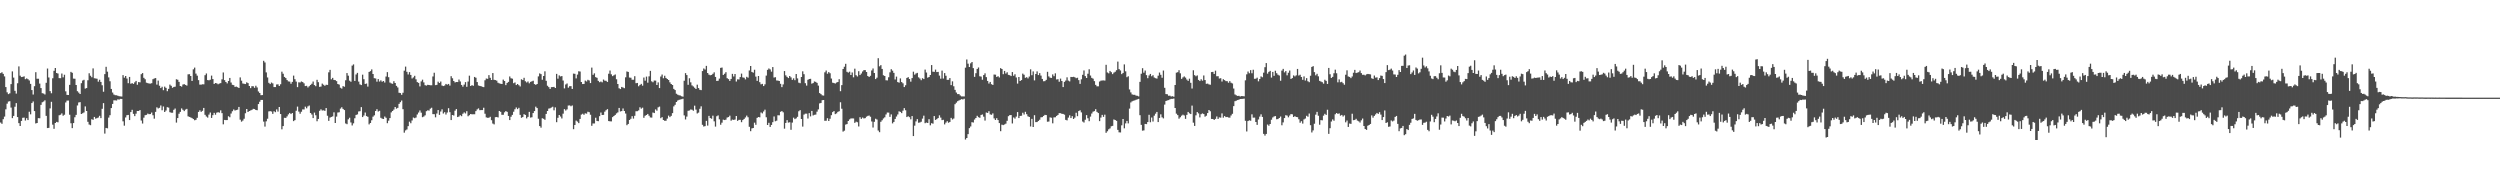 <?xml version="1.0" encoding="UTF-8"?>
<svg xmlns="http://www.w3.org/2000/svg" width="1920" height="150">
  <path d="M0 56.177h1v37.910H0zM1 55.476h1v39.593H1zM2 56.735h1v34.809H2zM3 58.690h1v30.840H3zM4 66.847h1v17.137H4zM5 70.930h1v8.709H5zM6 72.269h1v5.708H6zM7 71.672h1v6.047H7zM8 64.629h1v17.997H8zM9 54.840h1v35.873H9zM10 59.580h1v29.451H10zM11 69.738h1v12.223H11zM12 71.862h1v7.361H12zM13 63.938h1v25.990H13zM14 50.970h1v43.605H14zM15 58.104h1v38.682H15zM16 59.200h1v33.699H16zM17 59.052h1v31.444H17zM18 58.626h1v31.698H18zM19 60.821h1v31.737H19zM20 60.217h1v30.581H20zM21 60.848h1v31.383H21zM22 61.812h1v23.999H22zM23 64.403h1v23.422H23zM24 69.196h1v9.973H24zM25 72.578h1v5.324H25zM26 66.206h1v19.096H26zM27 55.431h1v39.398H27zM28 60.473h1v34.003H28zM29 60.468h1v30.259H29zM30 64.190h1v26.626H30zM31 67.635h1v12.916H31zM32 71.553h1v6.992H32zM33 71.823h1v6.157H33zM34 72.530h1v4.541H34zM35 63.583h1v25.399H35zM36 52.611h1v45.754H36zM37 59.516h1v38.682H37zM38 69.969h1v13.259H38zM39 71.638h1v6.562H39zM40 60.100h1v35.638H40zM41 54.362h1v44.575H41zM42 52.219h1v42.232H42zM43 56.078h1v37.539H43zM44 56.499h1v37.443H44zM45 60.015h1v28.528H45zM46 60.072h1v28.020H46zM47 56.488h1v30.604H47zM48 59.383h1v29.487H48zM49 57.413h1v30.703H49zM50 70.134h1v8.542H50zM51 72.862h1v4.379H51zM52 72.968h1v4.216H52zM53 65.165h1v22.953H53zM54 55.209h1v39.458H54zM55 55.916h1v42.483H55zM56 60.384h1v34.111H56zM57 60.477h1v29.604H57zM58 65.300h1v22.921H58zM59 70.052h1v10.941H59zM60 71.114h1v7.581H60zM61 72.189h1v6.258H61zM62 63.911h1v23.623H62zM63 61.858h1v25.150H63zM64 61.263h1v25.086H64zM65 68.026h1v13.692H65zM66 67.648h1v17.624H66zM67 61.668h1v31.898H67zM68 56.293h1v39.323H68zM69 58.154h1v38.002H69zM70 59.349h1v32.257H70zM71 52.533h1v39.490H71zM72 60.091h1v29.737H72zM73 60.260h1v30.856H73zM74 60.457h1v30.272H74zM75 62.737h1v27.507H75zM76 61.226h1v27.709H76zM77 62.947h1v27.782H77zM78 65.488h1v18.075H78zM79 70.452h1v8.748H79zM80 56.955h1v45.654H80zM81 51.295h1v46.981H81zM82 55.035h1v43.513H82zM83 59.457h1v30.886H83zM84 62.411h1v26.061H84zM85 68.314h1v14.699H85zM86 71.082h1v8.714H86zM87 72.576h1v4.498H87zM88 73.091h1v3.957H88zM89 73.187h1v4.015H89zM90 73.533h1v2.744H90zM91 73.897h1v2.573H91zM92 74.014h1v1.911H92zM93 74.117h1v1.879H93zM94 57.681h1v35.523H94zM95 59.647h1v36.855H95zM96 58.388h1v31.810H96zM97 60.287h1v28.183H97zM98 63.872h1v24.388H98zM99 59.100h1v33.115H99zM100 64.330h1v21.728H100zM101 63.828h1v20.476H101zM102 64.460h1v22.973H102zM103 63.213h1v25.960H103zM104 62.180h1v25.132H104zM105 65.096h1v20.144H105zM106 63.013h1v22.213H106zM107 63.217h1v21.298H107zM108 56.971h1v35.610H108zM109 56.131h1v38.718H109zM110 59.754h1v30.591H110zM111 60.880h1v27.590H111zM112 63.490h1v24.704H112zM113 63.867h1v23.401H113zM114 64.158h1v23.545H114zM115 64.181h1v23.410H115zM116 63.902h1v22.541H116zM117 60.844h1v27.675H117zM118 60.265h1v30.886H118zM119 59.949h1v25.967H119zM120 64.959h1v17.485H120zM121 61.910h1v21.369H121zM122 65.849h1v16.954H122zM123 67.651h1v13.339H123zM124 66.634h1v18.043H124zM125 69.255h1v12.493H125zM126 66.511h1v19.522H126zM127 67.502h1v17.363H127zM128 70.047h1v12.296H128zM129 68.266h1v14.395H129zM130 64.977h1v21.204H130zM131 65.893h1v20.705H131zM132 67.406h1v19.197H132zM133 66.772h1v17.535H133zM134 66.577h1v16.768H134zM135 60.887h1v33.294H135zM136 61.256h1v29.407H136zM137 62.865h1v24.479H137zM138 66.039h1v19.865H138zM139 66.497h1v16.754H139zM140 64.931h1v19.377H140zM141 64.627h1v20.705H141zM142 65.220h1v18.949H142zM143 65.742h1v17.864H143zM144 57.074h1v32.289H144zM145 56.994h1v32.813H145zM146 58.369h1v31.852H146zM147 62.178h1v28.531H147zM148 53.249h1v38.187H148zM149 51.920h1v40.421H149zM150 56.509h1v35.493H150zM151 58.095h1v32.360H151zM152 61.535h1v24.413H152zM153 64.954h1v19.762H153zM154 65.028h1v20.884H154zM155 64.691h1v20.394H155zM156 64.776h1v18.135H156zM157 57.735h1v30.423H157zM158 56.413h1v33.065H158zM159 61.503h1v28.819H159zM160 61.704h1v26.315H160zM161 61.212h1v25.198H161zM162 58.038h1v32.552H162zM163 60.706h1v27.771H163zM164 64.478h1v22.190H164zM165 63.757h1v24.374H165zM166 63.977h1v22.566H166zM167 64.716h1v21.465H167zM168 64.130h1v22.401H168zM169 63.842h1v20.883H169zM170 60.940h1v25.972H170zM171 55.634h1v39.831H171zM172 61.544h1v30.543H172zM173 62.993h1v29.258H173zM174 64.066h1v28.158H174zM175 62.189h1v27.093H175zM176 59.875h1v30.179H176zM177 63.382h1v23.813H177zM178 65.112h1v20.334H178zM179 65.362h1v18.686H179zM180 66.737h1v18.162H180zM181 66.518h1v18.018H181zM182 66.989h1v17.214H182zM183 67.566h1v14.548H183zM184 59.464h1v32.428H184zM185 61.963h1v31.458H185zM186 64.126h1v28.517H186zM187 64.346h1v26.839H187zM188 64.540h1v22.440H188zM189 63.229h1v20.504H189zM190 63.844h1v22.161H190zM191 66.064h1v19.162H191zM192 67.678h1v17.182H192zM193 66.186h1v18.210H193zM194 66.238h1v17.347H194zM195 67.445h1v16.320H195zM196 65.858h1v18.618H196zM197 67.165h1v17.544H197zM198 70.253h1v9.659H198zM199 71.409h1v6.736H199zM200 73.114h1v3.616H200zM201 73.027h1v3.740H201zM202 46.674h1v46.692H202zM203 47.971h1v49.249H203zM204 55.618h1v37.549H204zM205 59.473h1v31.698H205zM206 63.586h1v21.994H206zM207 64.586h1v20.758H207zM208 63.364h1v22.289H208zM209 64.050h1v23.401H209zM210 66.856h1v18.608H210zM211 66.882h1v19.311H211zM212 64.867h1v19.162H212zM213 64.742h1v20.950H213zM214 66.026h1v16.152H214zM215 64.730h1v22.847H215zM216 55.048h1v44.299H216zM217 56.639h1v40.160H217zM218 59.109h1v31.364H218zM219 59.967h1v30.597H219zM220 61.471h1v27.924H220zM221 62.531h1v25.335H221zM222 62.645h1v24.083H222zM223 64.300h1v23.319H223zM224 62.853h1v23.912H224zM225 58.040h1v35.010H225zM226 60.812h1v31.463H226zM227 62.659h1v22.369H227zM228 66.893h1v14.960H228zM229 63.233h1v22.486H229zM230 63.332h1v23.999H230zM231 62.569h1v23.250H231zM232 63.004h1v21.028H232zM233 64.014h1v20.080H233zM234 66.092h1v15.807H234zM235 65.895h1v17.308H235zM236 67.181h1v14.548H236zM237 66.179h1v14.896H237zM238 65.224h1v21.561H238zM239 64.314h1v23.660H239zM240 62.624h1v28.064H240zM241 65.318h1v21.151H241zM242 66.186h1v22.328H242zM243 61.283h1v31.847H243zM244 63.121h1v28.219H244zM245 66.705h1v18.375H245zM246 66.463h1v17.503H246zM247 64.206h1v20.691H247zM248 65.055h1v19.686H248zM249 65.907h1v19.263H249zM250 65.073h1v17.938H250zM251 65.240h1v23.653H251zM252 55.538h1v37.265H252zM253 53.657h1v36.656H253zM254 60.915h1v28.885H254zM255 59.816h1v29.590H255zM256 61.402h1v24.894H256zM257 61.555h1v32.889H257zM258 62.334h1v27.231H258zM259 64.536h1v21.893H259zM260 64.968h1v21.268H260zM261 67.387h1v16.033H261zM262 68.031h1v14.324H262zM263 66.161h1v17.517H263zM264 66.623h1v17.915H264zM265 61.656h1v33.143H265zM266 56.129h1v39.270H266zM267 58.109h1v33.557H267zM268 61.947h1v28.483H268zM269 62.794h1v31.257H269zM270 50.395h1v45.951H270zM271 49.468h1v45.239H271zM272 62.160h1v28.666H272zM273 57.166h1v31.083H273zM274 55.980h1v31.884H274zM275 62.668h1v22.941H275zM276 64.796h1v20.586H276zM277 65.323h1v16.958H277zM278 57.342h1v32.589H278zM279 60.846h1v27.897H279zM280 64.453h1v21.982H280zM281 64.174h1v24.960H281zM282 66.499h1v23.223H282zM283 55.238h1v40.275H283zM284 54.636h1v39.808H284zM285 53.300h1v39.066H285zM286 56.834h1v32.744H286zM287 60.065h1v28.510H287zM288 60.246h1v25.001H288zM289 62.714h1v21.167H289zM290 60.699h1v24.983H290zM291 62.606h1v22.493H291zM292 61.707h1v28.769H292zM293 62.778h1v28.382H293zM294 62.224h1v29.160H294zM295 63.407h1v26.070H295zM296 58.791h1v31.705H296zM297 55.389h1v39.231H297zM298 59.278h1v33.394H298zM299 63.396h1v27.290H299zM300 64.053h1v22.289H300zM301 64.378h1v20.881H301zM302 62.354h1v21.817H302zM303 63.748h1v18.448H303zM304 65.925h1v17.523H304zM305 67.191h1v15.644H305zM306 71.212h1v8.542H306zM307 71.468h1v7.018H307zM308 72.828h1v4.399H308zM309 71.217h1v12.641H309zM310 54.266h1v47.604H310zM311 51.151h1v48.995H311zM312 55.128h1v44.276H312zM313 57.204h1v39.691H313zM314 55.392h1v38.070H314zM315 57.532h1v37.130H315zM316 60.249h1v32.275H316zM317 59.443h1v30.829H317zM318 58.207h1v32.575H318zM319 60.924h1v29.359H319zM320 63.062h1v24.857H320zM321 63.638h1v22.781H321zM322 66.344h1v18.478H322zM323 62.526h1v23.985H323zM324 61.205h1v28.798H324zM325 63.277h1v26.198H325zM326 65.419h1v23.166H326zM327 65.737h1v19.686H327zM328 65.105h1v19.648H328zM329 65.279h1v19.652H329zM330 65.479h1v18.000H330zM331 65.460h1v17.295H331zM332 58.717h1v28.947H332zM333 55.884h1v31.801H333zM334 65.403h1v24.688H334zM335 65.181h1v22.019H335zM336 62.741h1v21.806H336zM337 63.725h1v24.477H337zM338 62.638h1v23.012H338zM339 65.687h1v18.283H339zM340 66.110h1v21.071H340zM341 65.678h1v20.497H341zM342 64.465h1v23.507H342zM343 65.018h1v21.403H343zM344 64.462h1v18.611H344zM345 65.767h1v20.412H345zM346 58.511h1v33.680H346zM347 60.125h1v28.219H347zM348 62.206h1v26.532H348zM349 63.338h1v21.655H349zM350 62.995h1v20.792H350zM351 63.023h1v26.894H351zM352 61.070h1v28.421H352zM353 62.574h1v25.878H353zM354 65.222h1v24.040H354zM355 66.541h1v20.799H355zM356 64.966h1v21.364H356zM357 63.073h1v24.070H357zM358 66.680h1v18.734H358zM359 62.604h1v26.702H359zM360 58.090h1v30.389H360zM361 66.069h1v21.474H361zM362 65.357h1v22.445H362zM363 65.909h1v21.868H363zM364 59.061h1v28.714H364zM365 59.676h1v25.660H365zM366 63.052h1v20.952H366zM367 65.648h1v17.590H367zM368 66.021h1v18.615H368zM369 66.190h1v18.341H369zM370 66.646h1v17.862H370zM371 66.925h1v15.837H371zM372 61.665h1v25.688H372zM373 60.313h1v29.870H373zM374 60.509h1v29.938H374zM375 57.719h1v32.694H375zM376 59.770h1v29.929H376zM377 61.441h1v30.886H377zM378 56.115h1v38.741H378zM379 61.308h1v34.221H379zM380 61.498h1v28.521H380zM381 61.935h1v27.933H381zM382 63.556h1v26.649H382zM383 64.055h1v21.188H383zM384 64.293h1v21.579H384zM385 64.497h1v23.653H385zM386 61.130h1v27.022H386zM387 62.233h1v24.031H387zM388 65.364h1v19.957H388zM389 63.689h1v22.238H389zM390 62.851h1v26.168H390zM391 58.722h1v33.481H391zM392 60.084h1v29.551H392zM393 60.406h1v27.810H393zM394 63.881h1v21.925H394zM395 63.343h1v20.568H395zM396 65.337h1v17.180H396zM397 64.515h1v19.309H397zM398 65.412h1v17.363H398zM399 66.426h1v21.815H399zM400 60.860h1v29.602H400zM401 61.505h1v28.412H401zM402 59.738h1v27.947H402zM403 62.432h1v25.841H403zM404 63.345h1v27.574H404zM405 62.542h1v27.235H405zM406 64.009h1v21.918H406zM407 62.858h1v27.464H407zM408 62.453h1v27.610H408zM409 62.009h1v24.818H409zM410 64.552h1v20.758H410zM411 65.183h1v16.759H411zM412 64.520h1v18.450H412zM413 58.699h1v32.465H413zM414 56.378h1v40.428H414zM415 56.955h1v41.094H415zM416 61.246h1v29.561H416zM417 58.367h1v32.866H417zM418 54.767h1v37.217H418zM419 62.077h1v25.441H419zM420 65.856h1v19.371H420zM421 66.939h1v16.443H421zM422 68.280h1v14.871H422zM423 66.918h1v15.665H423zM424 66.868h1v15.081H424zM425 66.696h1v18.016H425zM426 67.587h1v14.905H426zM427 56.747h1v37.095H427zM428 60.404h1v30.060H428zM429 57.887h1v30.442H429zM430 58.733h1v30.760H430zM431 58.408h1v32.598H431zM432 61.839h1v25.459H432zM433 67.879h1v15.960H433zM434 64.858h1v20.043H434zM435 64.078h1v19.924H435zM436 67.337h1v13.722H436zM437 66.197h1v14.763H437zM438 66.131h1v15.486H438zM439 68.321h1v12.678H439zM440 56.527h1v42.710H440zM441 56.667h1v39.334H441zM442 60.210h1v32.415H442zM443 57.310h1v36.056H443zM444 54.707h1v39.837H444zM445 54.941h1v36.409H445zM446 62.997h1v25.010H446zM447 64.558h1v22.765H447zM448 64.469h1v23.717H448zM449 61.919h1v25.145H449zM450 62.583h1v24.694H450zM451 61.272h1v24.534H451zM452 61.819h1v24.349H452zM453 63.817h1v24.285H453zM454 51.931h1v44.665H454zM455 57.452h1v37.391H455zM456 56.328h1v38.503H456zM457 59.253h1v31.172H457zM458 59.768h1v33.095H458zM459 62.116h1v30.948H459zM460 63.114h1v26.107H460zM461 62.636h1v23.786H461zM462 63.226h1v25.088H462zM463 61.093h1v27.139H463zM464 61.945h1v23.815H464zM465 62.043h1v22.607H465zM466 62.920h1v20.895H466zM467 56.635h1v36.352H467zM468 54.160h1v39.009H468zM469 57.079h1v36.146H469zM470 58.477h1v31.488H470zM471 57.809h1v31.259H471zM472 57.207h1v31.083H472zM473 60.853h1v26.239H473zM474 64.492h1v21.852H474zM475 67.774h1v15.118H475zM476 68.399h1v17.221H476zM477 66.751h1v18.524H477zM478 67.239h1v16.047H478zM479 67.758h1v17.501H479zM480 59.402h1v27.784H480zM481 54.877h1v41.282H481zM482 55.231h1v39.938H482zM483 59.564h1v32.580H483zM484 59.695h1v31.538H484zM485 61.212h1v28.006H485zM486 61.212h1v29.881H486zM487 58.521h1v30.391H487zM488 63.895h1v21.572H488zM489 63.705h1v21.710H489zM490 66.264h1v18.531H490zM491 65.254h1v17.132H491zM492 64.391h1v19.062H492zM493 65.815h1v16.871H493zM494 59.530h1v30.950H494zM495 61.977h1v26.915H495zM496 58.836h1v29.506H496zM497 63.471h1v24.008H497zM498 58.614h1v30.281H498zM499 54.426h1v35.777H499zM500 62.453h1v27.860H500zM501 63.165h1v23.248H501zM502 61.835h1v25.003H502zM503 61.913h1v22.094H503zM504 65.261h1v19.716H504zM505 63.304h1v19.153H505zM506 67.651h1v14.228H506zM507 58.775h1v32.003H507zM508 57.236h1v32.731H508zM509 60.095h1v32.067H509zM510 58.179h1v34.582H510zM511 59.834h1v32.875H511zM512 60.688h1v30.394H512zM513 61.416h1v27.343H513zM514 63.208h1v26.752H514zM515 64.526h1v24.434H515zM516 65.263h1v21.616H516zM517 68.275h1v13.417H517zM518 69.175h1v11.318H518zM519 72.006h1v6.331H519zM520 72.716h1v4.509H520zM521 73.185h1v3.532H521zM522 73.384h1v2.982H522zM523 73.947h1v2.250H523zM524 74.236h1v1.598H524zM525 62.027h1v26.578H525zM526 56.172h1v35.601H526zM527 57.646h1v31.884H527zM528 65.144h1v19.931H528zM529 60.120h1v24.692H529zM530 63.217h1v20.858H530zM531 65.611h1v18.679H531zM532 66.387h1v18.656H532zM533 67.385h1v13.763H533zM534 68.330h1v15.866H534zM535 65.012h1v22.149H535zM536 67.660h1v18.842H536zM537 68.985h1v14.573H537zM538 69.216h1v12.428H538zM539 54.595h1v41.250H539zM540 52.576h1v44.589H540zM541 53.400h1v43.445H541zM542 50.562h1v42.264H542zM543 56.062h1v40.419H543zM544 57.330h1v31.652H544zM545 57.795h1v32.856H545zM546 57.529h1v33.642H546zM547 56.662h1v32.167H547zM548 55.566h1v37.613H548zM549 59.100h1v38.119H549zM550 62.178h1v27.089H550zM551 61.979h1v26.626H551zM552 60.349h1v31.284H552zM553 52.116h1v43.676H553zM554 51.885h1v42.316H554zM555 57.525h1v34.376H555zM556 56.646h1v35.585H556zM557 55.444h1v36.457H557zM558 60.063h1v30.199H558zM559 60.782h1v29.119H559zM560 62.162h1v26.645H560zM561 60.606h1v32.083H561zM562 56.712h1v35.152H562zM563 58.708h1v33.404H563zM564 56.822h1v34.969H564zM565 62.592h1v26.484H565zM566 60.919h1v31.923H566zM567 61.020h1v31.039H567zM568 59.203h1v32.783H568zM569 56.541h1v37.304H569zM570 59.429h1v32.779H570zM571 59.706h1v31.623H571zM572 60.974h1v29.247H572zM573 58.987h1v29.796H573zM574 59.647h1v30.391H574zM575 54.117h1v43.269H575zM576 50.713h1v50.071H576zM577 55.250h1v43.369H577zM578 55.833h1v42.454H578zM579 53.579h1v40.620H579zM580 58.809h1v37.020H580zM581 62.084h1v28.430H581zM582 58.376h1v31.497H582zM583 63.135h1v26.990H583zM584 64.783h1v21.566H584zM585 64.421h1v22.660H585zM586 66.099h1v19.492H586zM587 64.771h1v19.467H587zM588 58.042h1v32.023H588zM589 53.650h1v42.374H589zM590 52.581h1v41.730H590zM591 53.311h1v44.170H591zM592 55.035h1v40.929H592zM593 51.524h1v42.307H593zM594 59.528h1v29.895H594zM595 59.267h1v33.861H595zM596 61.803h1v30.865H596zM597 61.897h1v26.647H597zM598 62.183h1v26.397H598zM599 64.373h1v21.511H599zM600 66.930h1v18.375H600zM601 64.819h1v21.428H601zM602 54.593h1v44.202H602zM603 57.866h1v36.560H603zM604 59.054h1v33.218H604zM605 59.967h1v34.170H605zM606 58.383h1v35.496H606zM607 59.418h1v40.289H607zM608 61.333h1v32.820H608zM609 60.150h1v30.201H609zM610 61.597h1v29.911H610zM611 56.815h1v34.086H611zM612 60.221h1v29.478H612zM613 63.499h1v21.978H613zM614 63.899h1v20.696H614zM615 59.116h1v32.300H615zM616 54.799h1v42.431H616zM617 56.985h1v31.005H617zM618 63.890h1v23.426H618zM619 65.746h1v21.547H619zM620 61.308h1v29.728H620zM621 60.677h1v26.200H621zM622 60.544h1v28.867H622zM623 64.281h1v20.941H623zM624 63.773h1v24.914H624zM625 62.549h1v25.626H625zM626 62.856h1v25.177H626zM627 63.657h1v22.085H627zM628 65.739h1v18.272H628zM629 71.484h1v7.924H629zM630 72.290h1v6.764H630zM631 73.233h1v3.729H631zM632 73.402h1v3.401H632zM633 55.570h1v37.226H633zM634 54.185h1v38.533H634zM635 56.609h1v34.143H635zM636 55.348h1v37.594H636zM637 56.248h1v34.944H637zM638 60.320h1v28.144H638zM639 63.490h1v22.625H639zM640 63.803h1v21.495H640zM641 64.130h1v23.516H641zM642 63.364h1v23.738H642zM643 63.000h1v22.898H643zM644 60.809h1v24.617H644zM645 70.017h1v8.533H645zM646 65.373h1v18.130H646zM647 53.009h1v48.068H647zM648 51.270h1v49.062H648zM649 49.008h1v46.704H649zM650 55.163h1v40.119H650zM651 55.735h1v37.173H651zM652 55.046h1v36.649H652zM653 57.596h1v33.408H653zM654 55.641h1v35.308H654zM655 59.406h1v31.579H655zM656 52.734h1v41.646H656zM657 57.742h1v35.674H657zM658 58.701h1v35.175H658zM659 54.668h1v42.458H659zM660 57.635h1v32.378H660zM661 56.474h1v34.816H661zM662 54.877h1v35.408H662zM663 53.876h1v37.125H663zM664 53.858h1v36.887H664zM665 55.318h1v34.262H665zM666 58.360h1v30.634H666zM667 59.134h1v29.590H667zM668 58.218h1v31.424H668zM669 54.105h1v39.165H669zM670 52.583h1v45.356H670zM671 56.069h1v37.473H671zM672 60.732h1v30.462H672zM673 59.642h1v32.142H673zM674 44.678h1v55.571H674zM675 50.938h1v50.579H675zM676 50.036h1v43.493H676zM677 52.966h1v39.391H677zM678 57.790h1v33.168H678zM679 58.353h1v31.740H679zM680 61.656h1v26.249H680zM681 61.743h1v24.706H681zM682 59.354h1v27.141H682zM683 55.570h1v34.202H683zM684 53.133h1v34.733H684zM685 54.266h1v40.490H685zM686 55.966h1v37.661H686zM687 61.047h1v30.300H687zM688 58.846h1v30.666H688zM689 63.018h1v24.898H689zM690 63.510h1v21.994H690zM691 60.235h1v25.683H691zM692 63.016h1v23.891H692zM693 63.975h1v20.993H693zM694 66.877h1v16.180H694zM695 65.508h1v19.167H695zM696 59.850h1v30.037H696zM697 59.228h1v30.059H697zM698 60.674h1v29.348H698zM699 62.723h1v28.908H699zM700 59.933h1v29.226H700zM701 55.064h1v49.437H701zM702 57.330h1v39.165H702zM703 56.429h1v36.821H703zM704 55.939h1v35.571H704zM705 59.377h1v34.884H705zM706 60.299h1v33.768H706zM707 61.599h1v31.884H707zM708 60.079h1v30.998H708zM709 60.720h1v28.135H709zM710 53.460h1v41.163H710zM711 55.730h1v38.354H711zM712 59.640h1v34.830H712zM713 59.120h1v32.410H713zM714 57.598h1v38.650H714zM715 49.974h1v44.621H715zM716 55.046h1v39.950H716zM717 55.199h1v33.962H717zM718 53.460h1v38.650H718zM719 55.332h1v36.180H719zM720 55.202h1v35.447H720zM721 58.044h1v30.517H721zM722 60.425h1v29.897H722zM723 54.206h1v38.050H723zM724 60.322h1v31.698H724zM725 56.136h1v39.389H725zM726 58.186h1v35.992H726zM727 61.324h1v31.772H727zM728 61.272h1v32.966H728zM729 59.972h1v33.697H729zM730 65.366h1v25.166H730zM731 62.478h1v29.281H731zM732 66.238h1v24.816H732zM733 69.019h1v11.003H733zM734 71.059h1v7.789H734zM735 72.308h1v5.413H735zM736 72.224h1v4.948H736zM737 73.302h1v3.353H737zM738 74.011h1v2.110H738zM739 74.034h1v2.358H739zM740 74.098h1v1.740H740zM741 51.954h1v55.216H741zM742 45.687h1v60.293H742zM743 48.903h1v54.131H743zM744 51.450h1v46.954H744zM745 48.651h1v48.469H745zM746 47.607h1v46.267H746zM747 52.329h1v41.781H747zM748 59.031h1v32.776H748zM749 56.236h1v34.397H749zM750 52.924h1v36.006H750zM751 51.835h1v38.196H751zM752 58.573h1v31.907H752zM753 58.834h1v29.414H753zM754 61.251h1v26.681H754zM755 57.637h1v31.948H755zM756 56.328h1v36.299H756zM757 59.223h1v27.205H757zM758 62.153h1v24.578H758zM759 64.176h1v21.250H759zM760 62.926h1v24.953H760zM761 64.657h1v23.523H761zM762 65.250h1v21.863H762zM763 57.230h1v33.724H763zM764 57.323h1v34.841H764zM765 59.088h1v31.712H765zM766 58.546h1v33.664H766zM767 59.484h1v35.045H767zM768 52.309h1v48.457H768zM769 52.986h1v42.737H769zM770 56.985h1v39.101H770zM771 54.497h1v41.071H771zM772 56.461h1v38.526H772zM773 55.495h1v37.265H773zM774 57.518h1v31.698H774zM775 57.751h1v30.650H775zM776 58.431h1v29.924H776zM777 55.350h1v39.471H777zM778 58.168h1v32.023H778zM779 57.058h1v34.019H779zM780 59.484h1v30.080H780zM781 64.194h1v21.879H781zM782 59.125h1v31.531H782zM783 62.215h1v26.832H783zM784 61.507h1v27.391H784zM785 56.541h1v30.039H785zM786 57.390h1v30.547H786zM787 59.754h1v26.134H787zM788 59.267h1v28.416H788zM789 60.235h1v29.130H789zM790 58.754h1v31.115H790zM791 53.231h1v43.886H791zM792 57.751h1v33.518H792zM793 54.856h1v42.673H793zM794 61.723h1v26.773H794zM795 56.834h1v36.963H795zM796 54.849h1v38.885H796zM797 57.626h1v35.248H797zM798 56.158h1v35.800H798zM799 58.040h1v32.076H799zM800 60.617h1v29.361H800zM801 62.391h1v26.633H801zM802 62.286h1v25.921H802zM803 61.345h1v27.034H803zM804 55.128h1v38.384H804zM805 58.656h1v34.694H805zM806 59.674h1v30.501H806zM807 59.873h1v30.558H807zM808 57.143h1v37.565H808zM809 58.511h1v31.643H809zM810 56.344h1v33.701H810zM811 61.013h1v28.004H811zM812 60.832h1v27.416H812zM813 62.796h1v24.090H813zM814 60.342h1v26.583H814zM815 62.196h1v25.223H815zM816 66.882h1v20.600H816zM817 62.888h1v25.161H817zM818 61.844h1v30.213H818zM819 59.393h1v33.076H819zM820 61.892h1v28.425H820zM821 62.537h1v26.045H821zM822 59.109h1v31.577H822zM823 59.196h1v30.021H823zM824 58.969h1v32.401H824zM825 59.363h1v30.980H825zM826 60.072h1v26.503H826zM827 59.686h1v29.577H827zM828 61.544h1v23.765H828zM829 64.407h1v20.284H829zM830 60.912h1v25.395H830zM831 57.445h1v35.917H831zM832 54.110h1v39.989H832zM833 58.484h1v33.472H833zM834 59.887h1v28.558H834zM835 56.635h1v34.182H835zM836 53.208h1v39.867H836zM837 58.019h1v31.531H837zM838 59.805h1v27.402H838zM839 60.411h1v25.342H839zM840 62.325h1v23.033H840zM841 65.156h1v18.698H841zM842 66.296h1v19.625H842zM843 66.305h1v20.543H843zM844 62.608h1v30.440H844zM845 61.967h1v28.329H845zM846 61.803h1v26.436H846zM847 61.739h1v28.022H847zM848 61.878h1v26.194H848zM849 49.768h1v52.218H849zM850 55.637h1v45.196H850zM851 56.303h1v43.001H851zM852 54.492h1v44.134H852zM853 55.440h1v41.529H853zM854 56.932h1v39.716H854zM855 55.758h1v36.010H855zM856 55.110h1v37.054H856zM857 53.915h1v38.904H857zM858 47.301h1v52.449H858zM859 53.087h1v48.556H859zM860 54.112h1v47.617H860zM861 56.934h1v39.334H861zM862 56.028h1v35.381H862zM863 49.450h1v49.096H863zM864 54.799h1v39.966H864zM865 59.278h1v33.596H865zM866 58.585h1v36.178H866zM867 68.710h1v14.701H867zM868 70.979h1v7.718H868zM869 72.517h1v5.287H869zM870 72.810h1v4.564H870zM871 72.784h1v4.337H871zM872 73.412h1v3.243H872zM873 73.599h1v2.712H873zM874 74.046h1v1.870H874zM875 62.885h1v25.571H875zM876 56.616h1v39.263H876zM877 52.402h1v47.974H877zM878 55.788h1v44.372H878zM879 54.144h1v41.021H879zM880 57.687h1v37.633H880zM881 60.033h1v33.731H881zM882 57.946h1v30.197H882zM883 56.776h1v37.121H883zM884 58.589h1v31.657H884zM885 57.745h1v35.610H885zM886 59.566h1v29.274H886zM887 60.077h1v27.230H887zM888 60.374h1v25.615H888zM889 58.102h1v35.637H889zM890 55.696h1v34.875H890zM891 57.461h1v30.364H891zM892 59.724h1v30.364H892zM893 54.160h1v36.782H893zM894 67.419h1v12.937H894zM895 72.231h1v5.335H895zM896 72.398h1v4.733H896zM897 73.528h1v3.365H897zM898 73.471h1v2.818H898zM899 74.073h1v1.870H899zM900 73.906h1v2.010H900zM901 74.279h1v1.394H901zM902 65.275h1v17.691H902zM903 55.808h1v31.504H903zM904 55.435h1v32.966H904zM905 53.922h1v37.212H905zM906 56.307h1v33.765H906zM907 60.548h1v28.270H907zM908 59.466h1v28.604H908zM909 58.694h1v29.993H909zM910 59.615h1v31.673H910zM911 61.091h1v27.114H911zM912 62.086h1v23.882H912zM913 60.409h1v26.606H913zM914 63.606h1v23.983H914zM915 67.969h1v13.149H915zM916 53.963h1v40.240H916zM917 57.685h1v39.041H917zM918 58.564h1v30.027H918zM919 57.925h1v28.167H919zM920 61.366h1v25.738H920zM921 62.244h1v27.903H921zM922 60.880h1v26.805H922zM923 61.970h1v25.113H923zM924 57.946h1v29.647H924zM925 61.473h1v28.130H925zM926 64.378h1v24.502H926zM927 64.211h1v22.612H927zM928 64.817h1v19.684H928zM929 65.071h1v20.357H929zM930 55.350h1v36.013H930zM931 55.218h1v36.162H931zM932 56.804h1v35.306H932zM933 54.256h1v37.056H933zM934 58.578h1v30.888H934zM935 58.500h1v32.850H935zM936 60.310h1v29.854H936zM937 60.081h1v30.293H937zM938 62.638h1v24.459H938zM939 60.848h1v29.522H939zM940 61.542h1v27.613H940zM941 62.325h1v27.638H941zM942 62.345h1v27.475H942zM943 63.565h1v26.681H943zM944 62.334h1v28.043H944zM945 63.519h1v25.164H945zM946 64.105h1v23.289H946zM947 67.982h1v13.545H947zM948 72.572h1v5.136H948zM949 73.192h1v4.145H949zM950 73.677h1v3.161H950zM951 73.588h1v2.978H951zM952 74.082h1v1.975H952zM953 73.796h1v2.179H953zM954 73.808h1v2.133H954zM955 73.995h1v1.712H955zM956 61.713h1v31.046H956zM957 57.095h1v43.866H957zM958 54.934h1v38.038H958zM959 56.252h1v36.141H959zM960 53.883h1v38.846H960zM961 56.287h1v31.508H961zM962 53.533h1v36.816H962zM963 60.530h1v29.792H963zM964 60.429h1v33.285H964zM965 59.658h1v36.253H965zM966 62.464h1v29.286H966zM967 60.686h1v28.862H967zM968 58.656h1v29.169H968zM969 59.347h1v30.444H969zM970 55.827h1v46.988H970zM971 51.617h1v52.509H971zM972 48.445h1v54.413H972zM973 56.577h1v39.039H973zM974 55.202h1v41.373H974zM975 54.421h1v40.787H975zM976 59.605h1v32.376H976zM977 55.247h1v34.983H977zM978 58.221h1v31.234H978zM979 54.343h1v34.813H979zM980 56.236h1v35.370H980zM981 57.399h1v34.060H981zM982 57.999h1v32.650H982zM983 61.990h1v27.519H983zM984 54.224h1v42.005H984zM985 52.908h1v41.071H985zM986 55.600h1v35.065H986zM987 54.602h1v33.866H987zM988 57.832h1v30.943H988zM989 55.849h1v34.257H989zM990 54.149h1v34.571H990zM991 60.629h1v26.992H991zM992 59.933h1v27.858H992zM993 57.905h1v31.936H993zM994 58.653h1v30.574H994zM995 57.877h1v31.980H995zM996 52.959h1v37.034H996zM997 58.026h1v33.552H997zM998 57.404h1v36.871H998zM999 59.145h1v33.921H999zM1000 61.279h1v33.633H1000zM1001 58.667h1v33.035H1001zM1002 61.864h1v29.190H1002zM1003 59.981h1v28.938H1003zM1004 62.393h1v27.258H1004zM1005 63.116h1v24.079H1005zM1006 58.143h1v38.020H1006zM1007 51.409h1v50.346H1007zM1008 50.766h1v49.400H1008zM1009 55.417h1v39.632H1009zM1010 57.880h1v30.194H1010zM1011 56.687h1v29.238H1011zM1012 58.635h1v30.229H1012zM1013 62.112h1v33.683H1013zM1014 62.599h1v29.680H1014zM1015 63.151h1v29.284H1015zM1016 64.265h1v24.562H1016zM1017 61.242h1v26.143H1017zM1018 62.084h1v26.178H1018zM1019 64.467h1v19.799H1019zM1020 52.185h1v50.634H1020zM1021 57.049h1v41.392H1021zM1022 59.873h1v33.468H1022zM1023 59.024h1v32.683H1023zM1024 56.275h1v36.450H1024zM1025 53.503h1v34.243H1025zM1026 56.261h1v30.501H1026zM1027 63.254h1v24.186H1027zM1028 60.970h1v26.102H1028zM1029 63.181h1v25.672H1029zM1030 62.807h1v25.482H1030zM1031 63.915h1v25.599H1031zM1032 65.055h1v23.507H1032zM1033 57.376h1v36.594H1033zM1034 54.018h1v38.535H1034zM1035 58.710h1v38.796H1035zM1036 59.100h1v35.784H1036zM1037 60.031h1v35.111H1037zM1038 58.704h1v28.645H1038zM1039 55.845h1v36.484H1039zM1040 53.673h1v38.437H1040zM1041 56.126h1v35.109H1041zM1042 55.769h1v36.844H1042zM1043 55.463h1v37.741H1043zM1044 54.190h1v39.934H1044zM1045 56.186h1v36.228H1045zM1046 57.442h1v33.577H1046zM1047 57.376h1v39.400H1047zM1048 57.916h1v41.161H1048zM1049 57.101h1v42.639H1049zM1050 56.792h1v39.792H1050zM1051 56.925h1v39.068H1051zM1052 57.143h1v38.032H1052zM1053 60.114h1v28.487H1053zM1054 60.645h1v29.744H1054zM1055 58.024h1v30.968H1055zM1056 59.617h1v28.254H1056zM1057 59.397h1v27.354H1057zM1058 61.498h1v25.978H1058zM1059 59.995h1v26.155H1059zM1060 58.003h1v29.991H1060zM1061 58.266h1v33.962H1061zM1062 60.729h1v29.165H1062zM1063 63.785h1v21.053H1063zM1064 55.405h1v39.048H1064zM1065 50.022h1v43.870H1065zM1066 53.865h1v43.534H1066zM1067 53.503h1v43.619H1067zM1068 52.663h1v39.867H1068zM1069 54.165h1v39.132H1069zM1070 57.133h1v35.500H1070zM1071 57.266h1v32.515H1071zM1072 59.141h1v29.902H1072zM1073 57.465h1v37.677H1073zM1074 53.867h1v46.887H1074zM1075 55.300h1v43.333H1075zM1076 50.574h1v47.661H1076zM1077 50.519h1v46.189H1077zM1078 42.755h1v61.057H1078zM1079 41.862h1v61.190H1079zM1080 52.217h1v46.924H1080zM1081 50.349h1v49.554H1081zM1082 50.146h1v45.738H1082zM1083 56.948h1v37.295H1083zM1084 55.650h1v35.711H1084zM1085 54.133h1v36.793H1085zM1086 57.529h1v29.899H1086zM1087 51.807h1v40.323H1087zM1088 52.677h1v40.027H1088zM1089 56.360h1v35.940H1089zM1090 55.486h1v36.310H1090zM1091 52.849h1v38.913H1091zM1092 44.312h1v51.581H1092zM1093 50.272h1v44.040H1093zM1094 51.798h1v42.339H1094zM1095 50.915h1v42.593H1095zM1096 52.467h1v47.288H1096zM1097 54.822h1v46.006H1097zM1098 58.170h1v35.118H1098zM1099 60.274h1v27.880H1099zM1100 60.757h1v28.862H1100zM1101 58.511h1v35.328H1101zM1102 58.454h1v32.898H1102zM1103 59.702h1v29.767H1103zM1104 60.889h1v26.146H1104zM1105 56.282h1v43.367H1105zM1106 50.150h1v45.479H1106zM1107 55.973h1v34.353H1107zM1108 59.502h1v30.856H1108zM1109 59.525h1v33.767H1109zM1110 62.734h1v28.299H1110zM1111 61.679h1v27.407H1111zM1112 58.017h1v31.501H1112zM1113 58.644h1v30.142H1113zM1114 52.737h1v42.808H1114zM1115 53.554h1v38.968H1115zM1116 54.996h1v37.736H1116zM1117 55.449h1v37.663H1117zM1118 53.703h1v38.807H1118zM1119 50.674h1v43.797H1119zM1120 57.900h1v38.917H1120zM1121 63.043h1v27.416H1121zM1122 64.828h1v22.577H1122zM1123 63.206h1v25.935H1123zM1124 62.290h1v27.290H1124zM1125 60.587h1v30.231H1125zM1126 60.736h1v31.859H1126zM1127 56.163h1v34.438H1127zM1128 51.180h1v45.273H1128zM1129 50.459h1v46.596H1129zM1130 53.728h1v40.934H1130zM1131 56.067h1v37.221H1131zM1132 46.287h1v58.038H1132zM1133 56.721h1v44.134H1133zM1134 56.818h1v36.194H1134zM1135 54.160h1v35.585H1135zM1136 58.928h1v30.492H1136zM1137 57.653h1v31.149H1137zM1138 61.340h1v26.667H1138zM1139 61.977h1v28.169H1139zM1140 62.803h1v31.616H1140zM1141 58.738h1v38.160H1141zM1142 61.322h1v37.341H1142zM1143 59.949h1v35.381H1143zM1144 57.065h1v43.205H1144zM1145 55.973h1v47.595H1145zM1146 53.545h1v46.766H1146zM1147 50.150h1v51.312H1147zM1148 53.407h1v39.618H1148zM1149 57.509h1v34.088H1149zM1150 60.027h1v29.945H1150zM1151 57.701h1v31.323H1151zM1152 53.540h1v35.454H1152zM1153 56.660h1v33.550H1153zM1154 58.541h1v33.692H1154zM1155 57.697h1v38.872H1155zM1156 57.296h1v39.989H1156zM1157 61.624h1v29.396H1157zM1158 65.371h1v20.925H1158zM1159 58.919h1v32.307H1159zM1160 61.185h1v28.396H1160zM1161 58.564h1v28.835H1161zM1162 59.019h1v31.753H1162zM1163 59.898h1v29.128H1163zM1164 58.555h1v29.783H1164zM1165 59.789h1v29.638H1165zM1166 62.611h1v26.187H1166zM1167 58.724h1v28.682H1167zM1168 56.577h1v36.592H1168zM1169 56.953h1v35.051H1169zM1170 62.700h1v24.623H1170zM1171 65.604h1v19.533H1171zM1172 55.394h1v35.557H1172zM1173 54.698h1v38.805H1173zM1174 53.094h1v41.533H1174zM1175 56.536h1v35.969H1175zM1176 60.368h1v32.339H1176zM1177 60.184h1v30.366H1177zM1178 59.585h1v27.848H1178zM1179 59.926h1v29.178H1179zM1180 59.644h1v28.228H1180zM1181 59.521h1v32.003H1181zM1182 59.422h1v33.369H1182zM1183 61.343h1v28.565H1183zM1184 58.438h1v33.426H1184zM1185 61.398h1v28.338H1185zM1186 54.096h1v36.960H1186zM1187 56.204h1v36.354H1187zM1188 57.218h1v32.493H1188zM1189 59.537h1v29.606H1189zM1190 58.772h1v29.780H1190zM1191 59.138h1v29.325H1191zM1192 58.477h1v30.220H1192zM1193 61.993h1v25.271H1193zM1194 59.143h1v32.026H1194zM1195 53.996h1v42.525H1195zM1196 55.666h1v39.547H1196zM1197 57.275h1v34.445H1197zM1198 60.315h1v30.597H1198zM1199 59.246h1v30.694H1199zM1200 60.743h1v29.835H1200zM1201 59.752h1v31.437H1201zM1202 56.813h1v35.141H1202zM1203 60.539h1v25.882H1203zM1204 64.426h1v21.852H1204zM1205 62.132h1v25.843H1205zM1206 63.203h1v24.385H1206zM1207 63.322h1v23.314H1207zM1208 60.104h1v28.574H1208zM1209 59.857h1v33.582H1209zM1210 63.068h1v26.592H1210zM1211 62.093h1v24.589H1211zM1212 62.350h1v28.199H1212zM1213 54.941h1v45.413H1213zM1214 54.714h1v41.126H1214zM1215 55.186h1v41.737H1215zM1216 61.269h1v33.090H1216zM1217 58.958h1v34.621H1217zM1218 60.285h1v32.518H1218zM1219 60.125h1v31.650H1219zM1220 62.489h1v29.963H1220zM1221 62.498h1v28.622H1221zM1222 60.546h1v31.572H1222zM1223 57.358h1v35.892H1223zM1224 59.205h1v29.233H1224zM1225 57.983h1v27.690H1225zM1226 52.313h1v37.606H1226zM1227 55.014h1v36.038H1227zM1228 57.619h1v33.948H1228zM1229 57.381h1v33.694H1229zM1230 57.111h1v34.639H1230zM1231 55.920h1v37.102H1231zM1232 56.506h1v36.212H1232zM1233 58.072h1v30.073H1233zM1234 59.365h1v28.327H1234zM1235 55.710h1v34.143H1235zM1236 59.704h1v32.140H1236zM1237 53.078h1v41.099H1237zM1238 56.296h1v35.319H1238zM1239 58.969h1v31.982H1239zM1240 49.123h1v51.131H1240zM1241 51.066h1v46.038H1241zM1242 54.314h1v37.098H1242zM1243 55.078h1v38.082H1243zM1244 56.754h1v38.357H1244zM1245 56.488h1v36.226H1245zM1246 55.447h1v37.386H1246zM1247 54.213h1v42.392H1247zM1248 52.757h1v39.116H1248zM1249 57.559h1v40.973H1249zM1250 59.587h1v32.937H1250zM1251 59.344h1v32.351H1251zM1252 58.399h1v30.787H1252zM1253 59.722h1v29.751H1253zM1254 49.784h1v38.839H1254zM1255 59.553h1v28.460H1255zM1256 59.862h1v28.526H1256zM1257 60.761h1v26.748H1257zM1258 62.395h1v24.736H1258zM1259 62.395h1v26.418H1259zM1260 63.478h1v20.497H1260zM1261 64.652h1v19.641H1261zM1262 58.905h1v34.866H1262zM1263 52.757h1v44.701H1263zM1264 55.350h1v37.782H1264zM1265 60.532h1v30.712H1265zM1266 60.855h1v28.375H1266zM1267 60.672h1v36.702H1267zM1268 59.225h1v32.696H1268zM1269 58.470h1v36.205H1269zM1270 56.310h1v34.852H1270zM1271 60.207h1v28.753H1271zM1272 59.894h1v28.425H1272zM1273 57.806h1v32.955H1273zM1274 54.726h1v33.932H1274zM1275 53.483h1v41.339H1275zM1276 46.353h1v46.262H1276zM1277 51.952h1v44.834H1277zM1278 50.187h1v44.431H1278zM1279 51.441h1v47.125H1279zM1280 54.838h1v42.035H1280zM1281 56.857h1v31.600H1281zM1282 58.864h1v32.646H1282zM1283 58.685h1v31.586H1283zM1284 59.699h1v30.105H1284zM1285 58.617h1v33.349H1285zM1286 60.374h1v27.192H1286zM1287 61.379h1v25.219H1287zM1288 61.562h1v23.944H1288zM1289 49.995h1v46.610H1289zM1290 50.436h1v45.280H1290zM1291 51.926h1v44.102H1291zM1292 57.179h1v36.402H1292zM1293 55.025h1v39.586H1293zM1294 49.603h1v47.285H1294zM1295 57.550h1v34.642H1295zM1296 57.797h1v33.447H1296zM1297 58.921h1v30.197H1297zM1298 59.111h1v29.059H1298zM1299 58.504h1v29.876H1299zM1300 59.827h1v29.794H1300zM1301 59.180h1v28.366H1301zM1302 61.050h1v26.043H1302zM1303 53.794h1v40.140H1303zM1304 58.056h1v37.519H1304zM1305 57.626h1v32.701H1305zM1306 52.659h1v40.570H1306zM1307 60.889h1v29.174H1307zM1308 61.464h1v26.535H1308zM1309 59.850h1v29.828H1309zM1310 65.751h1v20.137H1310zM1311 64.330h1v23.740H1311zM1312 62.597h1v25.303H1312zM1313 63.423h1v25.727H1313zM1314 65.140h1v22.589H1314zM1315 63.574h1v21.902H1315zM1316 57.367h1v36.830H1316zM1317 53.222h1v47.180H1317zM1318 56.275h1v44.715H1318zM1319 52.867h1v45.956H1319zM1320 56.527h1v30.137H1320zM1321 53.519h1v39.998H1321zM1322 50.510h1v37.468H1322zM1323 52.274h1v41.744H1323zM1324 53.641h1v39.233H1324zM1325 51.242h1v41.069H1325zM1326 57.202h1v37.008H1326zM1327 56.841h1v30.373H1327zM1328 58.594h1v31.190H1328zM1329 58.228h1v39.089H1329zM1330 53.444h1v46.647H1330zM1331 54.733h1v46.551H1331zM1332 56.662h1v38.943H1332zM1333 59.239h1v33.797H1333zM1334 58.461h1v29.279H1334zM1335 66.051h1v25.521H1335zM1336 63.503h1v24.727H1336zM1337 65.202h1v21.051H1337zM1338 64.588h1v19.696H1338zM1339 66.611h1v16.542H1339zM1340 67.250h1v20.765H1340zM1341 65.291h1v22.179H1341zM1342 64.414h1v23.456H1342zM1343 59.724h1v33.898H1343zM1344 57.751h1v35.031H1344zM1345 57.594h1v32.438H1345zM1346 58.289h1v31.730H1346zM1347 58.434h1v33.410H1347zM1348 45.705h1v51.359H1348zM1349 45.444h1v49.082H1349zM1350 50.809h1v46.100H1350zM1351 52.988h1v41.588H1351zM1352 50.844h1v44.816H1352zM1353 50.942h1v44.356H1353zM1354 54.968h1v37.821H1354zM1355 58.015h1v32.591H1355zM1356 55.566h1v41.158H1356zM1357 56.966h1v40.096H1357zM1358 58.642h1v38.865H1358zM1359 57.326h1v37.938H1359zM1360 52.132h1v42.856H1360zM1361 49.255h1v47.205H1361zM1362 51.398h1v47.871H1362zM1363 56.836h1v36.876H1363zM1364 59.697h1v30.714H1364zM1365 59.443h1v30.826H1365zM1366 58.738h1v32.907H1366zM1367 60.933h1v28.640H1367zM1368 63.439h1v25.663H1368zM1369 61.892h1v27.134H1369zM1370 53.629h1v41.181H1370zM1371 56.516h1v38.901H1371zM1372 59.720h1v31.520H1372zM1373 58.937h1v31.529H1373zM1374 65.174h1v25.603H1374zM1375 62.034h1v30.710H1375zM1376 59.859h1v30.259H1376zM1377 62.471h1v24.111H1377zM1378 63.480h1v24.287H1378zM1379 64.110h1v21.106H1379zM1380 71.104h1v7.697H1380zM1381 72.732h1v4.930H1381zM1382 72.643h1v4.076H1382zM1383 72.942h1v3.898H1383zM1384 73.304h1v3.202H1384zM1385 73.521h1v3.014H1385zM1386 73.672h1v2.765H1386zM1387 69.589h1v13.651H1387zM1388 45.966h1v51.723H1388zM1389 54.478h1v42.483H1389zM1390 54.218h1v42.419H1390zM1391 55.895h1v37.954H1391zM1392 55.904h1v37.631H1392zM1393 58.225h1v31.955H1393zM1394 56.332h1v35.981H1394zM1395 58.083h1v35.960H1395zM1396 62.441h1v28.819H1396zM1397 62.787h1v26.764H1397zM1398 62.860h1v31.183H1398zM1399 64.311h1v22.122H1399zM1400 66.122h1v17.398H1400zM1401 50.832h1v48.286H1401zM1402 46.886h1v58.750H1402zM1403 45.145h1v60.071H1403zM1404 51.199h1v47.704H1404zM1405 52.625h1v44.397H1405zM1406 54.865h1v37.571H1406zM1407 54.318h1v36.281H1407zM1408 55.522h1v36.436H1408zM1409 56.163h1v34.131H1409zM1410 58.056h1v33.170H1410zM1411 55.440h1v34.573H1411zM1412 54.227h1v37.821H1412zM1413 54.865h1v40.435H1413zM1414 55.124h1v39.970H1414zM1415 59.338h1v34.642H1415zM1416 60.631h1v29.004H1416zM1417 58.919h1v33.323H1417zM1418 58.619h1v35.333H1418zM1419 58.321h1v35.340H1419zM1420 60.127h1v31.435H1420zM1421 59.361h1v29.835H1421zM1422 60.331h1v29.311H1422zM1423 59.395h1v29.210H1423zM1424 57.527h1v33.424H1424zM1425 55.737h1v34.726H1425zM1426 58.035h1v31.959H1426zM1427 57.630h1v33.069H1427zM1428 57.660h1v33.557H1428zM1429 54.346h1v41.598H1429zM1430 55.591h1v35.251H1430zM1431 57.880h1v35.889H1431zM1432 60.535h1v29.670H1432zM1433 59.592h1v29.009H1433zM1434 61.295h1v26.960H1434zM1435 59.246h1v28.874H1435zM1436 60.596h1v27.414H1436zM1437 57.097h1v34.207H1437zM1438 54.959h1v39.528H1438zM1439 56.369h1v35.795H1439zM1440 53.139h1v40.989H1440zM1441 58.820h1v31.641H1441zM1442 53.416h1v42.639H1442zM1443 58.125h1v33.985H1443zM1444 57.868h1v33.298H1444zM1445 60.365h1v31.186H1445zM1446 60.132h1v31.062H1446zM1447 61.228h1v26.548H1447zM1448 63.849h1v22.744H1448zM1449 61.922h1v24.971H1449zM1450 62.215h1v28.327H1450zM1451 56.168h1v41.087H1451zM1452 60.310h1v34.122H1452zM1453 61.203h1v32.644H1453zM1454 61.974h1v30.570H1454zM1455 58.543h1v39.474H1455zM1456 56.003h1v34.021H1456zM1457 58.349h1v33.992H1457zM1458 57.122h1v30.945H1458zM1459 59.177h1v31.101H1459zM1460 60.885h1v28.389H1460zM1461 60.125h1v30.545H1461zM1462 58.184h1v31.618H1462zM1463 60.823h1v30.554H1463zM1464 53.556h1v45.063H1464zM1465 57.493h1v35.901H1465zM1466 58.738h1v33.301H1466zM1467 59.383h1v37.137H1467zM1468 60.938h1v34.054H1468zM1469 56.023h1v33.349H1469zM1470 57.580h1v35.356H1470zM1471 59.489h1v30.190H1471zM1472 59.779h1v32.987H1472zM1473 57.854h1v32.971H1473zM1474 62.732h1v27.990H1474zM1475 62.334h1v27.267H1475zM1476 64.439h1v22.721H1476zM1477 60.848h1v25.386H1477zM1478 51.359h1v43.381H1478zM1479 50.656h1v42.373H1479zM1480 55.206h1v37.505H1480zM1481 55.543h1v33.143H1481zM1482 57.552h1v32.632H1482zM1483 62.565h1v29.002H1483zM1484 60.075h1v30.961H1484zM1485 61.787h1v30.771H1485zM1486 60.503h1v29.675H1486zM1487 63.815h1v26.345H1487zM1488 64.048h1v25.706H1488zM1489 64.760h1v25.432H1489zM1490 62.846h1v32.117H1490zM1491 52.608h1v38.732H1491zM1492 53.142h1v42.774H1492zM1493 59.873h1v33.616H1493zM1494 61.626h1v28.249H1494zM1495 64.021h1v27.208H1495zM1496 56.861h1v38.544H1496zM1497 53.423h1v40.185H1497zM1498 55.584h1v39.748H1498zM1499 57.667h1v39.522H1499zM1500 54.662h1v42.099H1500zM1501 52.155h1v41.778H1501zM1502 56.667h1v33.440H1502zM1503 58.019h1v30.529H1503zM1504 58.331h1v41.962H1504zM1505 57.765h1v41.520H1505zM1506 51.469h1v45.521H1506zM1507 51.979h1v42.703H1507zM1508 58.708h1v30.613H1508zM1509 52.366h1v39.780H1509zM1510 49.617h1v52.271H1510zM1511 52.194h1v43.999H1511zM1512 55.156h1v36.766H1512zM1513 55.106h1v38.283H1513zM1514 57.335h1v35.917H1514zM1515 58.868h1v33.541H1515zM1516 59.029h1v31.021H1516zM1517 61.210h1v30.032H1517zM1518 54.856h1v38.654H1518zM1519 53.519h1v47.265H1519zM1520 56.007h1v47.283H1520zM1521 58.566h1v36.459H1521zM1522 57.962h1v36.091H1522zM1523 49.892h1v47.526H1523zM1524 48.717h1v45.701H1524zM1525 51.462h1v45.917H1525zM1526 53.698h1v41.460H1526zM1527 54.581h1v39.320H1527zM1528 53.284h1v40.005H1528zM1529 55.128h1v36.780H1529zM1530 59.372h1v28.311H1530zM1531 60.452h1v27.757H1531zM1532 57.591h1v30.801H1532zM1533 58.932h1v30.751H1533zM1534 58.848h1v33.143H1534zM1535 61.544h1v27.317H1535zM1536 60.537h1v32.570H1536zM1537 57.381h1v33.291H1537zM1538 56.582h1v33.419H1538zM1539 60.938h1v30.375H1539zM1540 61.743h1v27.400H1540zM1541 58.017h1v28.260H1541zM1542 59.207h1v32.591H1542zM1543 59.587h1v28.306H1543zM1544 59.894h1v28.217H1544zM1545 49.931h1v46.331H1545zM1546 48.278h1v48.892H1546zM1547 50.700h1v41.405H1547zM1548 50.942h1v41.762H1548zM1549 60.352h1v33.106H1549zM1550 57.534h1v41.655H1550zM1551 56.495h1v36.592H1551zM1552 53.268h1v45.743H1552zM1553 59.406h1v32.854H1553zM1554 60.910h1v29.274H1554zM1555 63.469h1v25.676H1555zM1556 61.777h1v27.155H1556zM1557 54.819h1v36.079H1557zM1558 55.838h1v39.913H1558zM1559 49.931h1v50.698H1559zM1560 53.169h1v45.834H1560zM1561 55.774h1v37.897H1561zM1562 54.861h1v39.409H1562zM1563 51.469h1v56.029H1563zM1564 46.081h1v61.451H1564zM1565 50.411h1v50.169H1565zM1566 50.997h1v40.242H1566zM1567 50.759h1v43.502H1567zM1568 54.401h1v39.055H1568zM1569 61.977h1v31.009H1569zM1570 61.194h1v30.522H1570zM1571 62.498h1v27.796H1571zM1572 55.220h1v41.749H1572zM1573 53.247h1v48.693H1573zM1574 57.813h1v38.446H1574zM1575 56.383h1v36.759H1575zM1576 60.196h1v32.030H1576zM1577 53.059h1v43.236H1577zM1578 52.883h1v43.076H1578zM1579 53.654h1v44.974H1579zM1580 53.558h1v40.513H1580zM1581 56.621h1v32.783H1581zM1582 60.013h1v31.801H1582zM1583 62.505h1v24.754H1583zM1584 61.384h1v27.258H1584zM1585 59.019h1v37.560H1585zM1586 57.115h1v38.050H1586zM1587 59.647h1v33.969H1587zM1588 61.473h1v27.121H1588zM1589 61.949h1v29.773H1589zM1590 55.801h1v37.366H1590zM1591 55.396h1v36.807H1591zM1592 58.223h1v35.466H1592zM1593 60.001h1v28.707H1593zM1594 60.999h1v26.677H1594zM1595 62.627h1v26.997H1595zM1596 63.357h1v22.568H1596zM1597 58.781h1v26.631H1597zM1598 61.494h1v22.907H1598zM1599 56.177h1v38.315H1599zM1600 58.081h1v37.647H1600zM1601 57.568h1v34.399H1601zM1602 62.830h1v29.931H1602zM1603 58.422h1v33.770H1603zM1604 51.425h1v45.468H1604zM1605 48.878h1v48.306H1605zM1606 53.053h1v45.640H1606zM1607 55.229h1v38.343H1607zM1608 57.273h1v36.114H1608zM1609 57.113h1v35.532H1609zM1610 58.397h1v31.916H1610zM1611 56.069h1v32.424H1611zM1612 55.836h1v38.883H1612zM1613 55.856h1v35.855H1613zM1614 59.143h1v29.130H1614zM1615 55.939h1v34.033H1615zM1616 59.317h1v27.219H1616zM1617 54.787h1v50.598H1617zM1618 55.859h1v41.499H1618zM1619 57.845h1v37.878H1619zM1620 57.598h1v34.781H1620zM1621 60.654h1v31.781H1621zM1622 60.846h1v31.991H1622zM1623 63.707h1v28.540H1623zM1624 63.306h1v25.127H1624zM1625 59.500h1v29.361H1625zM1626 62.173h1v25.248H1626zM1627 60.800h1v26.473H1627zM1628 60.084h1v28.691H1628zM1629 60.615h1v28.327H1629zM1630 57.472h1v33.726H1630zM1631 56.026h1v36.079H1631zM1632 58.369h1v34.594H1632zM1633 56.721h1v33.690H1633zM1634 55.785h1v36.139H1634zM1635 54.396h1v36.612H1635zM1636 59.800h1v28.434H1636zM1637 57.527h1v29.741H1637zM1638 57.401h1v30.627H1638zM1639 57.992h1v31.346H1639zM1640 57.321h1v33.131H1640zM1641 59.065h1v28.212H1641zM1642 60.516h1v28.833H1642zM1643 60.736h1v28.004H1643zM1644 60.223h1v26.560H1644zM1645 59.084h1v28.931H1645zM1646 60.416h1v27.084H1646zM1647 60.979h1v25.624H1647zM1648 64.224h1v22.390H1648zM1649 62.853h1v24.726H1649zM1650 64.002h1v23.889H1650zM1651 62.675h1v24.182H1651zM1652 59.052h1v26.299H1652zM1653 57.333h1v35.189H1653zM1654 58.829h1v33.571H1654zM1655 60.509h1v33.106H1655zM1656 60.798h1v26.933H1656zM1657 57.177h1v39.700H1657zM1658 57.520h1v35.443H1658zM1659 58.287h1v34.113H1659zM1660 57.101h1v34.081H1660zM1661 59.340h1v29.913H1661zM1662 59.052h1v29.700H1662zM1663 60.461h1v30.803H1663zM1664 58.566h1v31.202H1664zM1665 57.321h1v32.092H1665zM1666 57.333h1v32.220H1666zM1667 58.681h1v30.925H1667zM1668 57.486h1v33.035H1668zM1669 59.019h1v30.055H1669zM1670 59.708h1v30.961H1670zM1671 60.368h1v26.132H1671zM1672 60.921h1v25.612H1672zM1673 57.408h1v36.109H1673zM1674 56.795h1v32.870H1674zM1675 60.361h1v28.872H1675zM1676 62.128h1v24.555H1676zM1677 64.357h1v22.328H1677zM1678 59.775h1v30.364H1678zM1679 61.885h1v29.110H1679zM1680 58.223h1v32.435H1680zM1681 60.878h1v30.561H1681zM1682 60.416h1v27.535H1682zM1683 63.453h1v25.134H1683zM1684 59.177h1v29.467H1684zM1685 61.123h1v31.172H1685zM1686 58.944h1v27.626H1686zM1687 62.659h1v26.965H1687zM1688 65.229h1v20.341H1688zM1689 66.655h1v18.727H1689zM1690 64.904h1v19.654H1690zM1691 67.884h1v18.652H1691zM1692 66.046h1v21.637H1692zM1693 65.549h1v23.101H1693zM1694 65.874h1v24.722H1694zM1695 64.467h1v25.173H1695zM1696 64.103h1v26.679H1696zM1697 65.348h1v21.138H1697zM1698 60.789h1v34.530H1698zM1699 62.432h1v33.793H1699zM1700 64.025h1v28.013H1700zM1701 61.118h1v31.712H1701zM1702 58.955h1v34.635H1702zM1703 59.942h1v30.151H1703zM1704 63.581h1v21.101H1704zM1705 61.610h1v22.987H1705zM1706 62.675h1v19.757H1706zM1707 61.411h1v29.004H1707zM1708 60.837h1v27.775H1708zM1709 59.763h1v29.693H1709zM1710 59.379h1v29.403H1710zM1711 50.393h1v48.746H1711zM1712 46.658h1v55.534H1712zM1713 53.275h1v43.447H1713zM1714 53.121h1v43.571H1714zM1715 51.931h1v46.553H1715zM1716 54.870h1v40.586H1716zM1717 53.986h1v39.320H1717zM1718 55.465h1v35.315H1718zM1719 60.503h1v25.441H1719zM1720 61.054h1v29.464H1720zM1721 60.098h1v30.494H1721zM1722 58.141h1v31.355H1722zM1723 57.285h1v32.575H1723zM1724 59.122h1v31.659H1724zM1725 56.314h1v43.147H1725zM1726 58.736h1v37.778H1726zM1727 58.685h1v33.046H1727zM1728 53.970h1v36.979H1728zM1729 50.649h1v44.205H1729zM1730 55.964h1v42.268H1730zM1731 54.000h1v38.487H1731zM1732 59.962h1v26.709H1732zM1733 63.879h1v24.713H1733zM1734 62.862h1v25.470H1734zM1735 63.240h1v26.340H1735zM1736 62.407h1v28.478H1736zM1737 62.549h1v27.418H1737zM1738 61.063h1v29.107H1738zM1739 58.752h1v35.937H1739zM1740 58.587h1v33.937H1740zM1741 58.850h1v36.038H1741zM1742 54.238h1v37.601H1742zM1743 60.420h1v29.863H1743zM1744 61.624h1v27.217H1744zM1745 61.221h1v28.439H1745zM1746 63.943h1v25.525H1746zM1747 64.172h1v25.464H1747zM1748 62.885h1v24.143H1748zM1749 61.162h1v28.586H1749zM1750 61.945h1v25.388H1750zM1751 62.386h1v25.502H1751zM1752 52.824h1v36.889H1752zM1753 56.163h1v35.889H1753zM1754 58.832h1v33.559H1754zM1755 64.108h1v22.477H1755zM1756 64.112h1v22.019H1756zM1757 66.353h1v18.718H1757zM1758 66.135h1v17.176H1758zM1759 66.064h1v15.635H1759zM1760 67.088h1v14.509H1760zM1761 65.769h1v15.278H1761zM1762 64.815h1v16.306H1762zM1763 65.531h1v16.645H1763zM1764 66.135h1v15.841H1764zM1765 58.333h1v36.995H1765zM1766 50.221h1v40.721H1766zM1767 54.323h1v35.722H1767zM1768 59.921h1v29.474H1768zM1769 58.047h1v33.461H1769zM1770 57.806h1v31.627H1770zM1771 58.161h1v31.353H1771zM1772 57.923h1v30.103H1772zM1773 60.896h1v29.403H1773zM1774 58.699h1v30.808H1774zM1775 60.706h1v25.949H1775zM1776 63.174h1v24.791H1776zM1777 61.411h1v25.383H1777zM1778 61.608h1v25.878H1778zM1779 56.108h1v38.544H1779zM1780 56.074h1v39.915H1780zM1781 56.085h1v40.119H1781zM1782 61.004h1v29.753H1782zM1783 56.667h1v35.255H1783zM1784 60.436h1v29.753H1784zM1785 61.990h1v27.624H1785zM1786 63.384h1v25.191H1786zM1787 70.708h1v9.993H1787zM1788 72.047h1v5.127H1788zM1789 72.187h1v5.269H1789zM1790 71.976h1v5.248H1790zM1791 58.690h1v25.445H1791zM1792 49.306h1v49.913H1792zM1793 44.282h1v50.341H1793zM1794 56.044h1v39.371H1794zM1795 57.218h1v37.572H1795zM1796 53.677h1v46.320H1796zM1797 54.570h1v51.113H1797zM1798 54.673h1v40.101H1798zM1799 55.190h1v38.219H1799zM1800 58.136h1v34.575H1800zM1801 56.673h1v37.038H1801zM1802 55.488h1v41.277H1802zM1803 60.001h1v29.668H1803zM1804 69.770h1v12.245H1804zM1805 55.094h1v42.614H1805zM1806 49.411h1v50.808H1806zM1807 57.138h1v38.956H1807zM1808 56.831h1v38.377H1808zM1809 55.957h1v35.347H1809zM1810 63.906h1v28.183H1810zM1811 64.778h1v19.892H1811zM1812 68.555h1v11.433H1812zM1813 71.388h1v6.212H1813zM1814 72.116h1v5.550H1814zM1815 72.018h1v5.145H1815zM1816 72.679h1v3.857H1816zM1817 73.414h1v2.728H1817zM1818 73.931h1v3.040H1818zM1819 52.803h1v47.443H1819zM1820 54.325h1v43.376H1820zM1821 56.598h1v34.383H1821zM1822 56.367h1v36.947H1822zM1823 59.157h1v33.852H1823zM1824 62.629h1v24.353H1824zM1825 67.493h1v16.718H1825zM1826 70.864h1v12.158H1826zM1827 70.544h1v9.602H1827zM1828 70.708h1v8.432H1828zM1829 72.686h1v5.447H1829zM1830 72.514h1v5.074H1830zM1831 73.002h1v4.379H1831zM1832 73.627h1v3.053H1832zM1833 73.483h1v3.111H1833zM1834 73.654h1v2.994H1834zM1835 74.068h1v2.177H1835zM1836 73.737h1v2.238H1836zM1837 73.940h1v1.735H1837zM1838 74.304h1v1.371H1838zM1839 74.201h1v1.501H1839zM1840 74.400h1v1.154H1840zM1841 74.416h1v1.215H1841zM1842 74.508h1v1.035H1842zM1843 74.529h1v1.000H1843zM1844 74.611h1v1.000H1844zM1845 74.634h1v1.000H1845zM1846 74.625h1v1.000H1846zM1847 74.595h1v1.000H1847zM1848 74.714h1v1.000H1848zM1849 74.792h1v1.000H1849zM1850 74.796h1v1.000H1850zM1851 74.801h1v1.000H1851zM1852 74.863h1v1.000H1852zM1853 74.815h1v1.000H1853zM1854 74.796h1v1.000H1854zM1855 74.815h1v1.000H1855zM1856 74.792h1v1.000H1856zM1857 74.851h1v1.000H1857zM1858 74.867h1v1.000H1858zM1859 74.851h1v1.000H1859zM1860 74.851h1v1.000H1860zM1861 74.886h1v1.000H1861zM1862 74.908h1v1.000H1862zM1863 74.911h1v1.000H1863zM1864 74.899h1v1.000H1864zM1865 74.895h1v1.000H1865zM1866 74.908h1v1.000H1866zM1867 74.904h1v1.000H1867zM1868 74.918h1v1.000H1868zM1869 74.934h1v1.000H1869zM1870 74.915h1v1.000H1870zM1871 74.952h1v1.000H1871zM1872 74.936h1v1.000H1872zM1873 74.924h1v1.000H1873zM1874 74.934h1v1.000H1874zM1875 74.947h1v1.000H1875zM1876 74.943h1v1.000H1876zM1877 74.952h1v1.000H1877zM1878 74.963h1v1.000H1878zM1879 74.963h1v1.000H1879zM1880 74.963h1v1.000H1880zM1881 74.970h1v1.000H1881zM1882 74.966h1v1.000H1882zM1883 74.968h1v1.000H1883zM1884 74.975h1v1.000H1884zM1885 74.973h1v1.000H1885zM1886 74.977h1v1.000H1886zM1887 74.973h1v1.000H1887zM1888 74.975h1v1.000H1888zM1889 74.979h1v1.000H1889zM1890 74.982h1v1.000H1890zM1891 74.984h1v1.000H1891zM1892 74.984h1v1.000H1892zM1893 74.984h1v1.000H1893zM1894 74.989h1v1.000H1894zM1895 74.991h1v1.000H1895zM1896 74.991h1v1.000H1896zM1897 74.991h1v1.000H1897zM1898 74.991h1v1.000H1898zM1899 74.991h1v1.000H1899zM1900 74.993h1v1.000H1900zM1901 74.993h1v1.000H1901zM1902 74.995h1v1.000H1902zM1903 74.995h1v1.000H1903zM1904 74.998h1v1.000H1904zM1905 74.998h1v1.000H1905zM1906 75.000h1v1.000H1906zM1907 75.000h1v1.000H1907zM1908 75.000h1v1.000H1908zM1909 75.000h1v1.000H1909zM1910 75.000h1v1.000H1910zM1911 75.000h1v1.000H1911zM1912 75.000h1v1.000H1912zM1913 75.000h1v1.000H1913zM1914 75.000h1v1.000H1914zM1915 75.000h1v1.000H1915zM1916 75.000h1v1.000H1916zM1917 75.000h1v1.000H1917zM1918 75.000h1v1.000H1918zM1919 75.000h1v1.000H1919z" fill="#4a4a4a"></path>
</svg>
